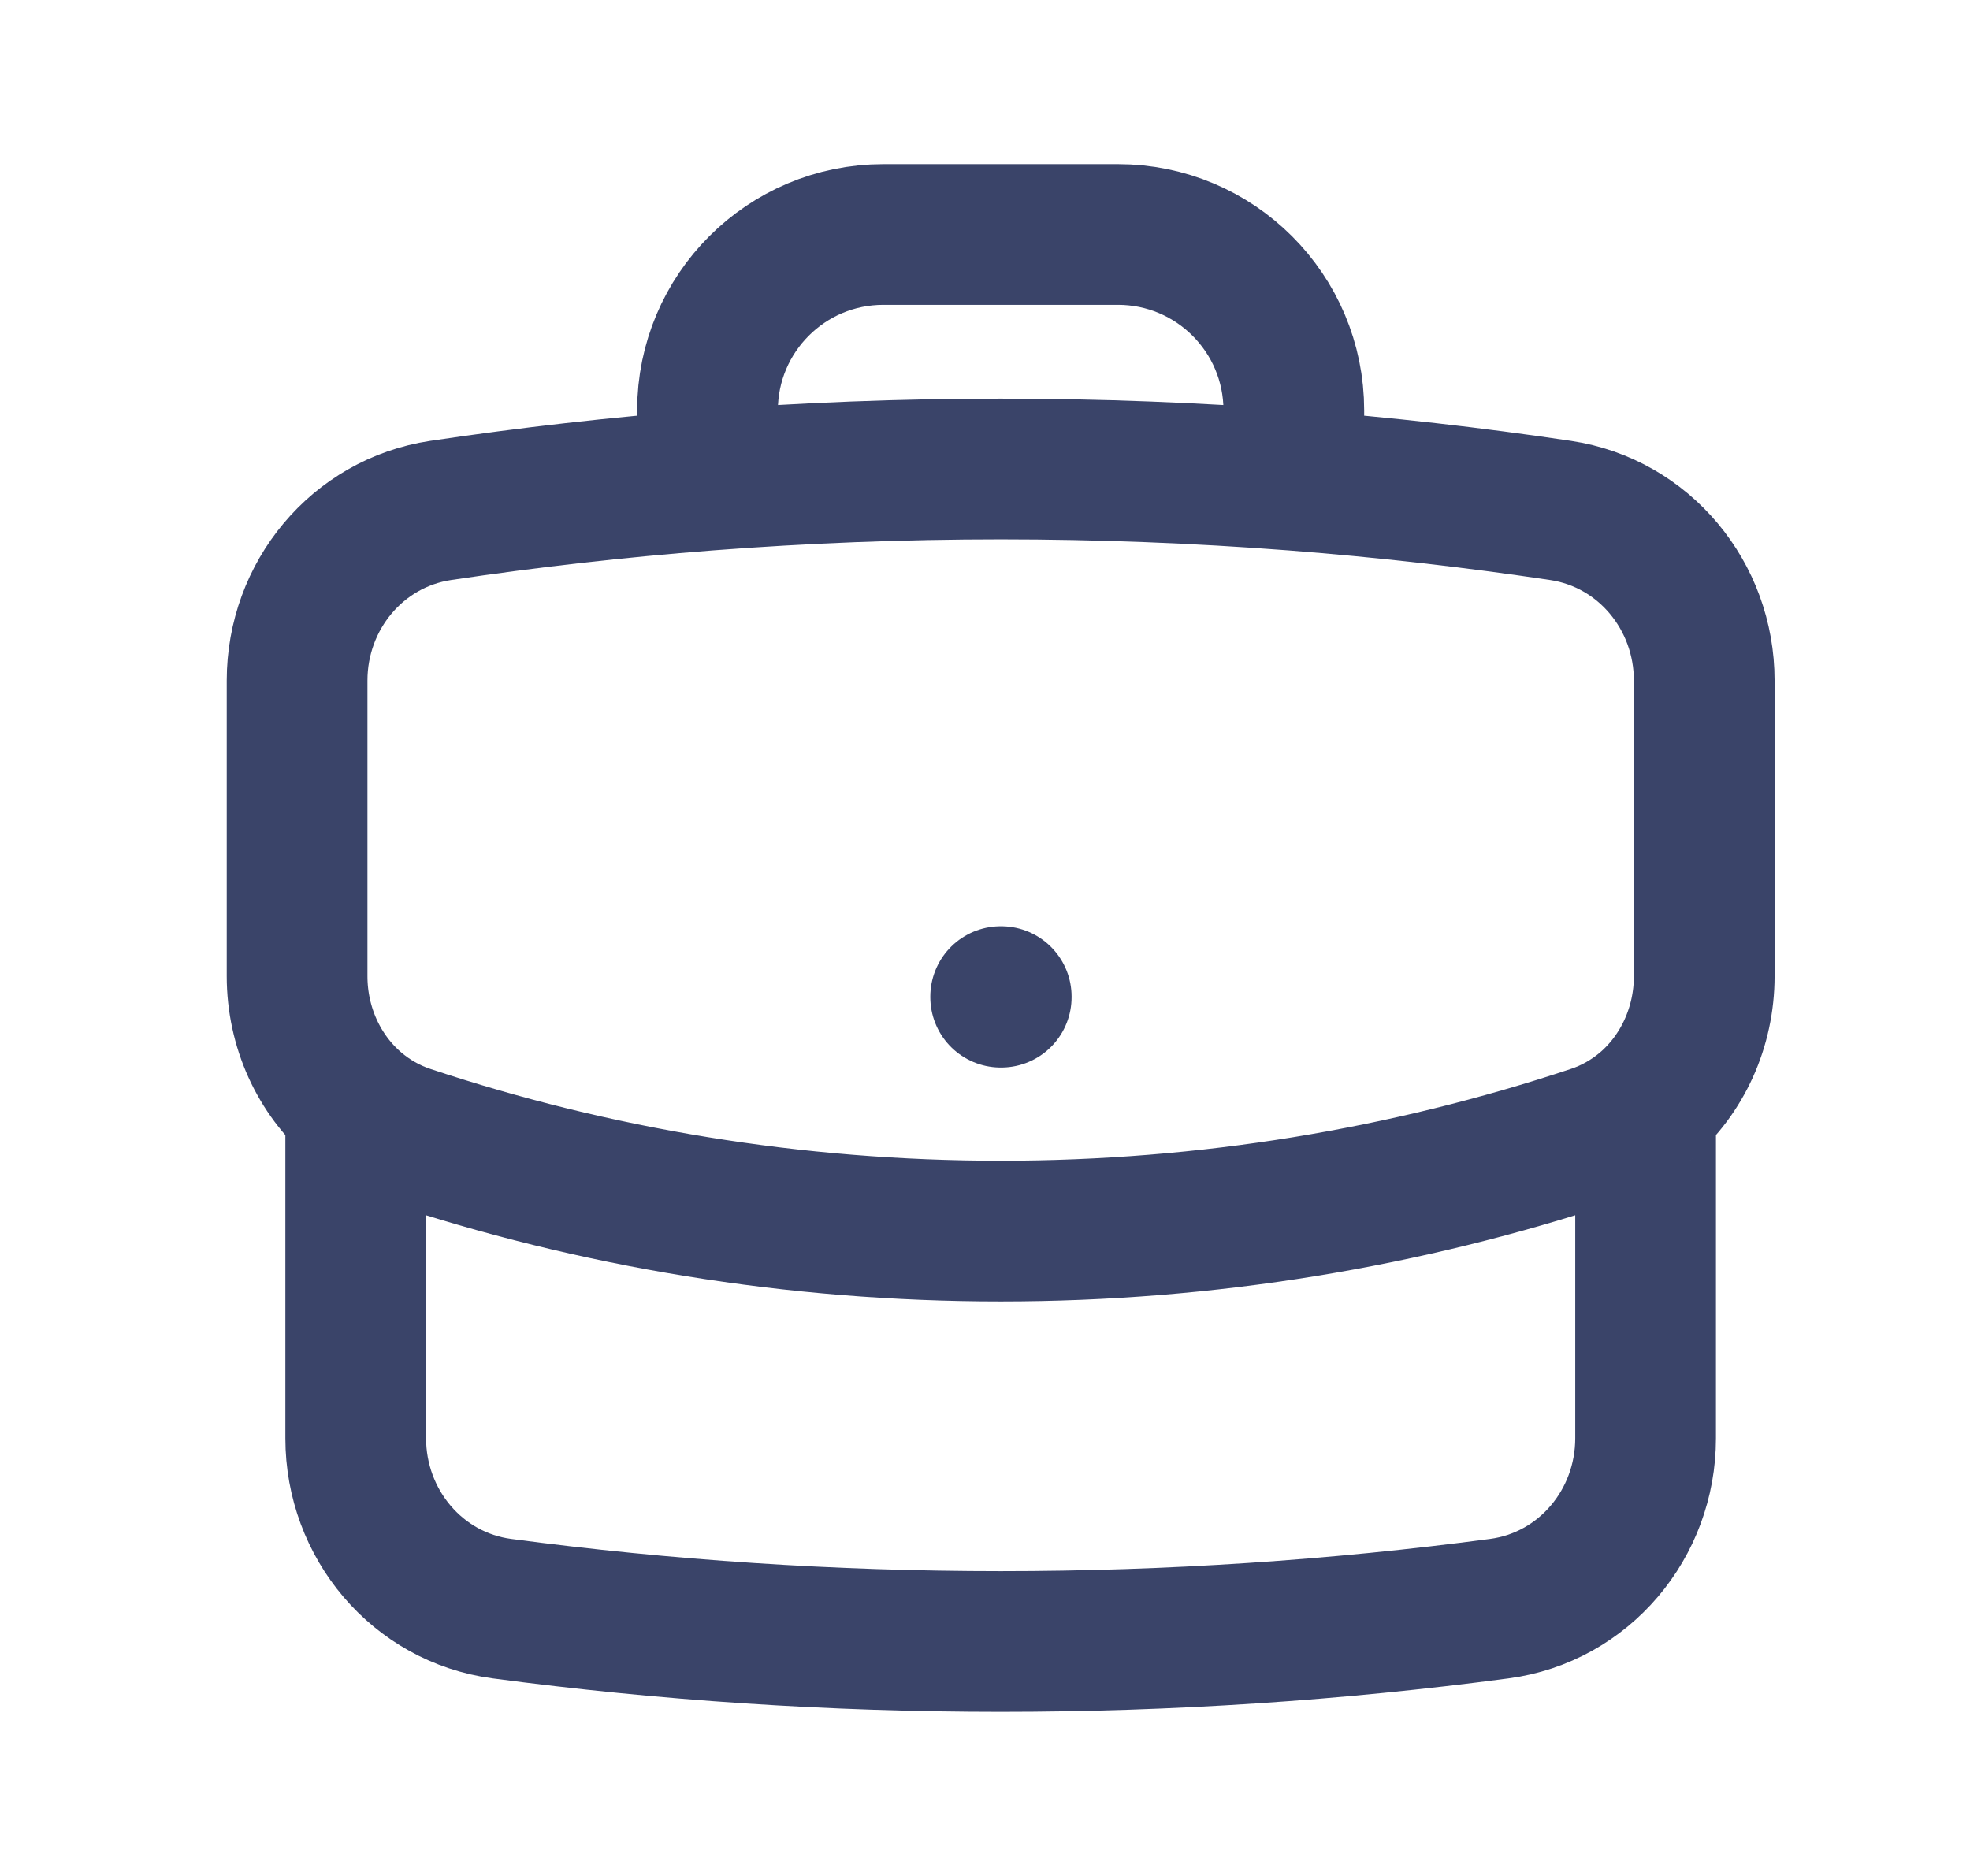 <svg width="21" height="20" viewBox="0 0 21 20" fill="none" xmlns="http://www.w3.org/2000/svg">
<g id="heroicons-outline/briefcase">
<path id="Vector" d="M17.542 11.792V15.333C17.542 16.245 16.886 17.03 15.982 17.15C14.243 17.381 12.469 17.5 10.667 17.5C8.865 17.5 7.09 17.381 5.351 17.15C4.447 17.03 3.792 16.245 3.792 15.333V11.792M17.542 11.792C17.935 11.456 18.167 10.949 18.167 10.407V7.255C18.167 6.354 17.527 5.576 16.636 5.442C15.698 5.302 14.75 5.194 13.792 5.12M17.542 11.792C17.38 11.929 17.192 12.038 16.981 12.108C14.996 12.768 12.873 13.125 10.667 13.125C8.46 13.125 6.337 12.768 4.352 12.108C4.141 12.038 3.953 11.929 3.792 11.792M3.792 11.792C3.398 11.456 3.167 10.949 3.167 10.407V7.255C3.167 6.354 3.807 5.576 4.697 5.442C5.635 5.302 6.584 5.194 7.542 5.12M13.792 5.12V4.375C13.792 3.339 12.952 2.5 11.917 2.5H9.417C8.381 2.5 7.542 3.339 7.542 4.375V5.12M13.792 5.12C12.76 5.041 11.718 5 10.667 5C9.615 5 8.573 5.041 7.542 5.12" stroke="#3A4469" stroke-width="1.5" stroke-linecap="round" stroke-linejoin="round"/>
<path id="Vector_2" d="M10.667 10.625H10.673V10.631H10.667V10.625Z" stroke="#3A4469" stroke-width="1.5" stroke-linecap="round" stroke-linejoin="round"/>
</g>
</svg>
